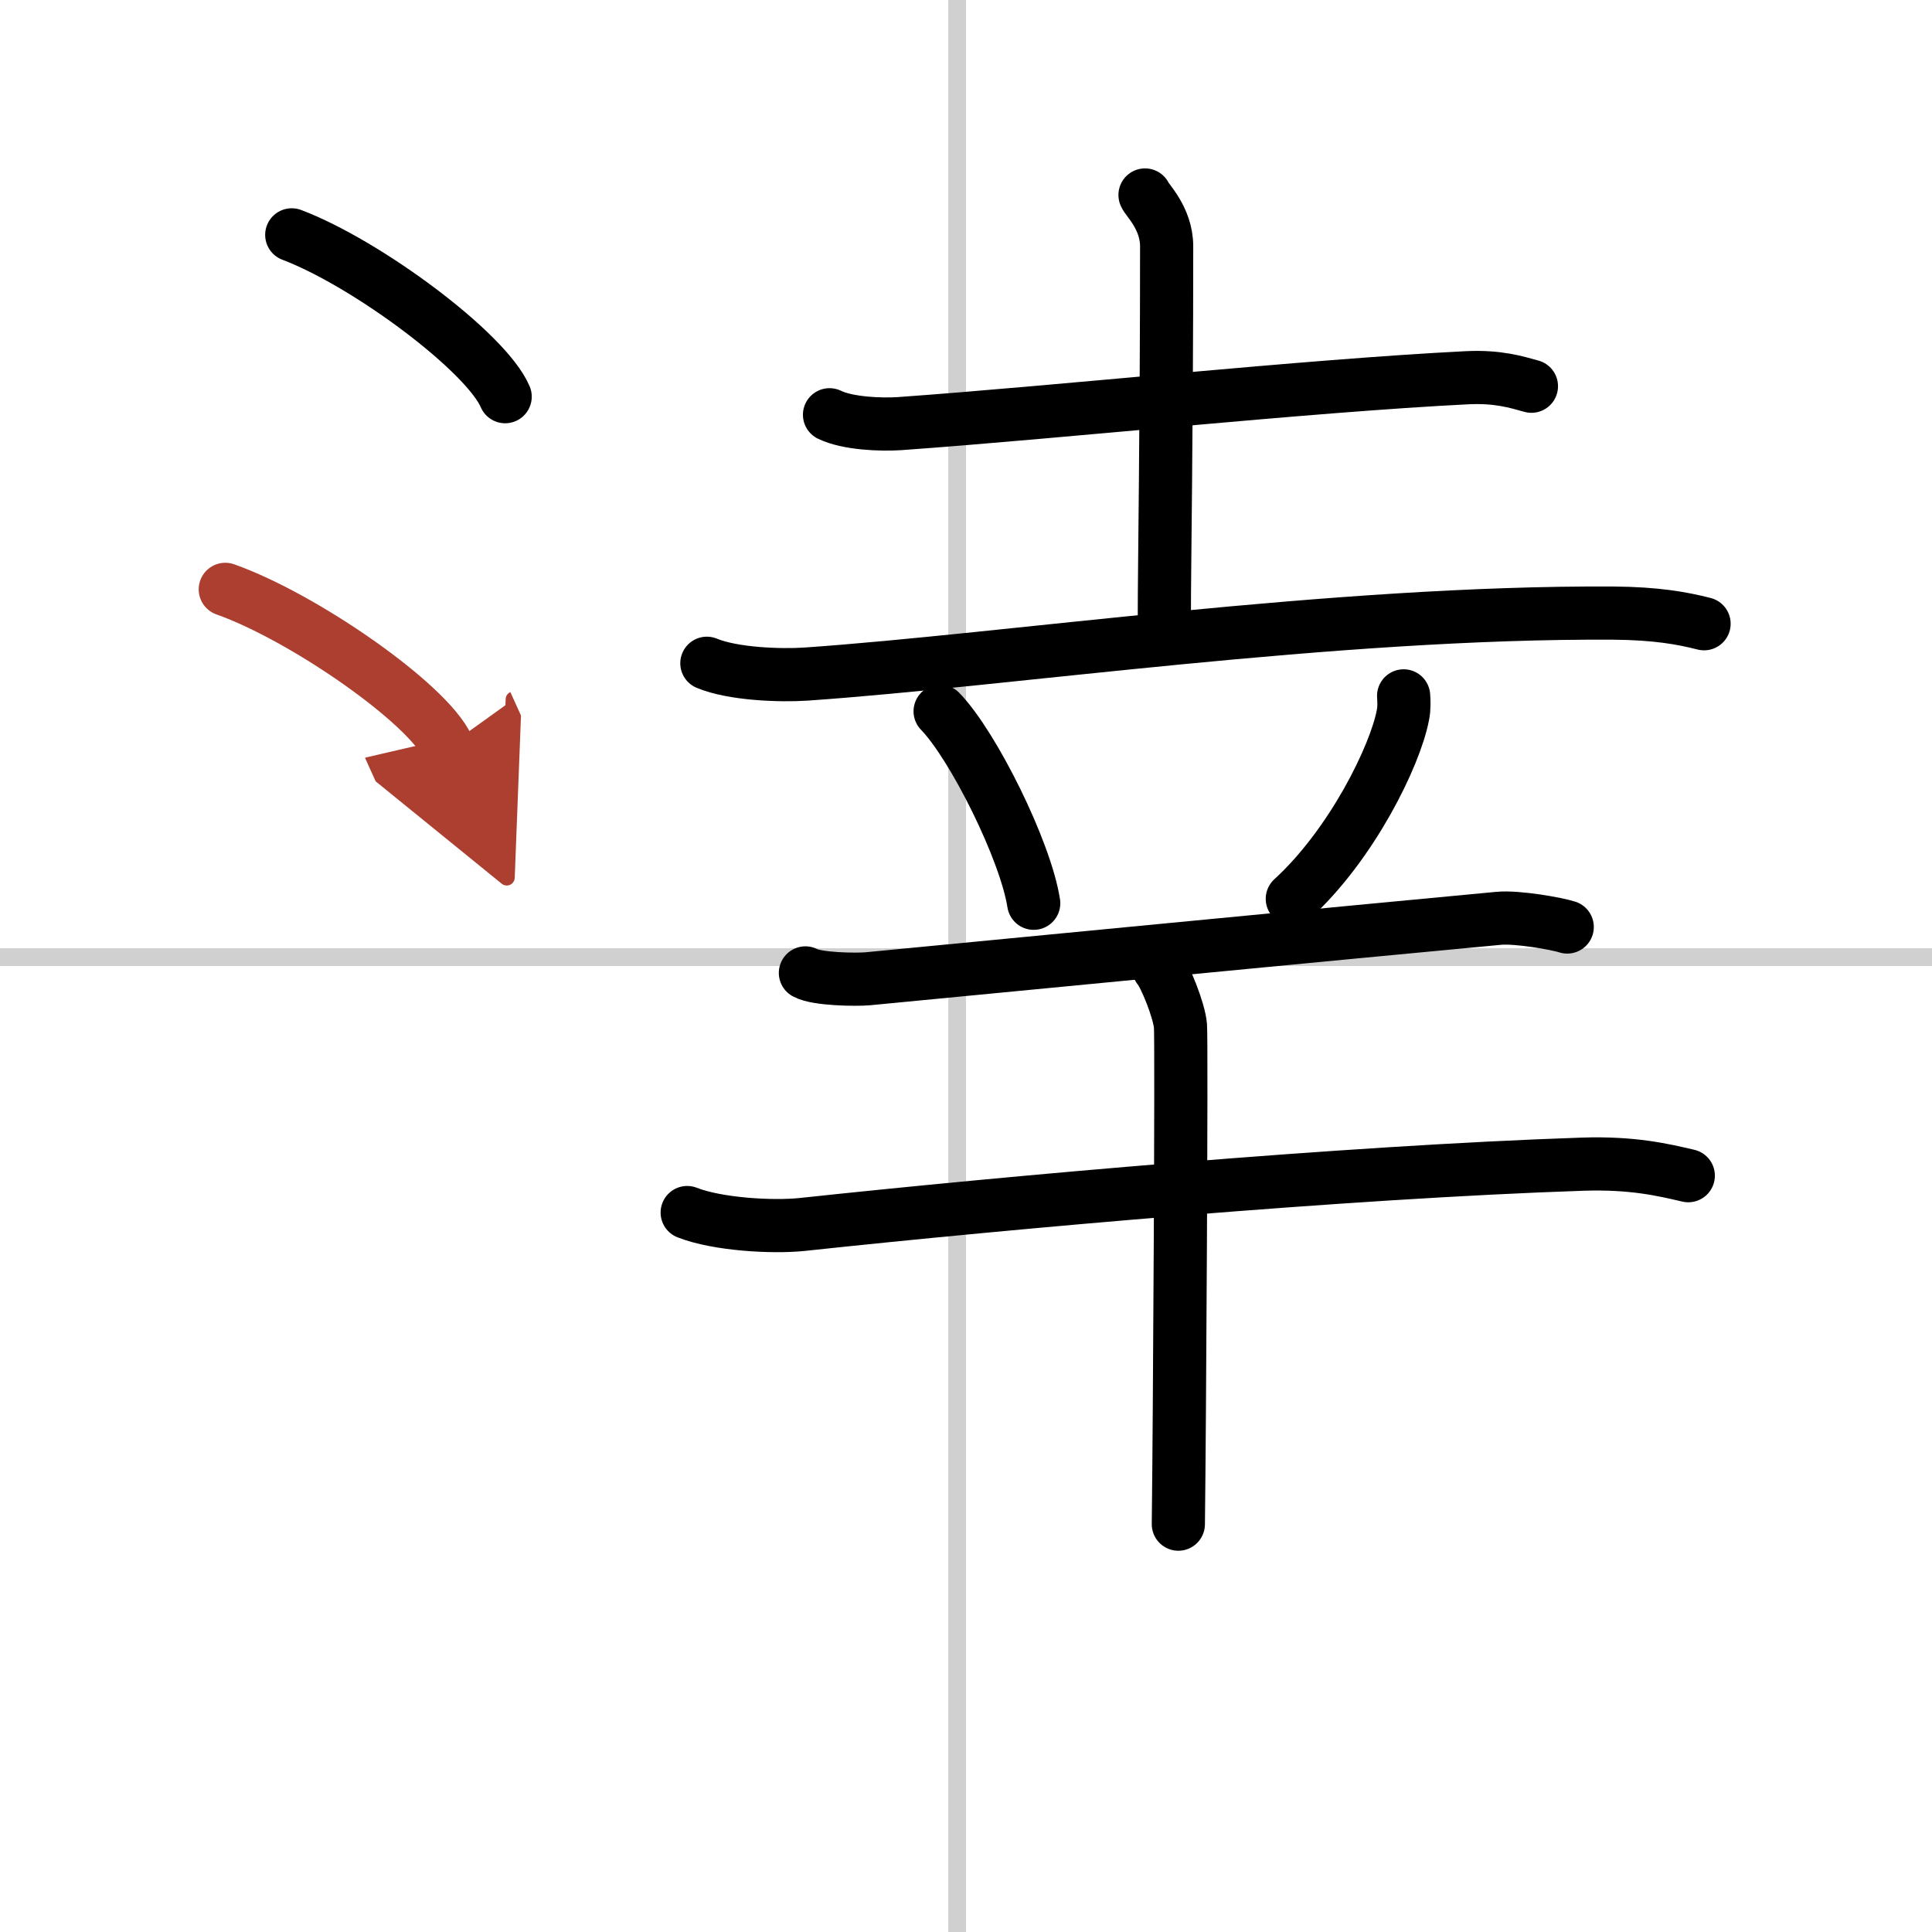 <svg width="400" height="400" viewBox="0 0 109 109" xmlns="http://www.w3.org/2000/svg"><defs><marker id="a" markerWidth="4" orient="auto" refX="1" refY="5" viewBox="0 0 10 10"><polyline points="0 0 10 5 0 10 1 5" fill="#ad3f31" stroke="#ad3f31"/></marker></defs><g fill="none" stroke="#000" stroke-linecap="round" stroke-linejoin="round" stroke-width="3"><rect width="100%" height="100%" fill="#fff" stroke="#fff"/><line x1="54" x2="54" y2="109" stroke="#d0d0d0" stroke-width="1"/><line x2="109" y1="54" y2="54" stroke="#d0d0d0" stroke-width="1"/><path d="m46.8 23.4c1.03 0.5 2.91 0.57 3.95 0.5 9-0.64 23-2.14 32.04-2.59 1.72-0.08 2.75 0.24 3.61 0.48"/><path d="m64.6 11c0.08 0.25 1.22 1.3 1.22 2.89 0 10.32-0.13 18.17-0.13 20.76"/><path d="m39.88 37.42c1.46 0.61 4.13 0.71 5.6 0.61 11.28-0.78 29.78-3.53 45.55-3.44 2.43 0.02 3.89 0.29 5.11 0.6"/><path d="m53.04 40.13c1.86 1.91 4.82 7.86 5.28 10.83"/><path d="m79.19 39.26c0.02 0.27 0.04 0.7-0.04 1.08-0.43 2.29-2.88 7.3-6.24 10.37"/><path d="m45.44 54.89c0.65 0.36 2.87 0.39 3.52 0.33 4.47-0.43 27.96-2.7 35.59-3.41 1.07-0.1 3.33 0.31 3.87 0.49"/><path d="m38.77 68.41c1.7 0.67 4.82 0.85 6.51 0.67 11.66-1.25 30.6-2.95 44.02-3.4 2.83-0.09 4.53 0.32 5.95 0.65"/><path d="m65.37 54.62c0.37 0.43 1.16 2.4 1.23 3.26 0.07 0.87-0.05 22.69-0.12 28.11"/><path d="m16.46 13.25c4.25 1.61 10.98 6.63 12.04 9.13"/><path d="m12.71 33.25c4.43 1.57 11.44 6.45 12.54 8.88" marker-end="url(#a)" stroke="#ad3f31"/></g></svg>
